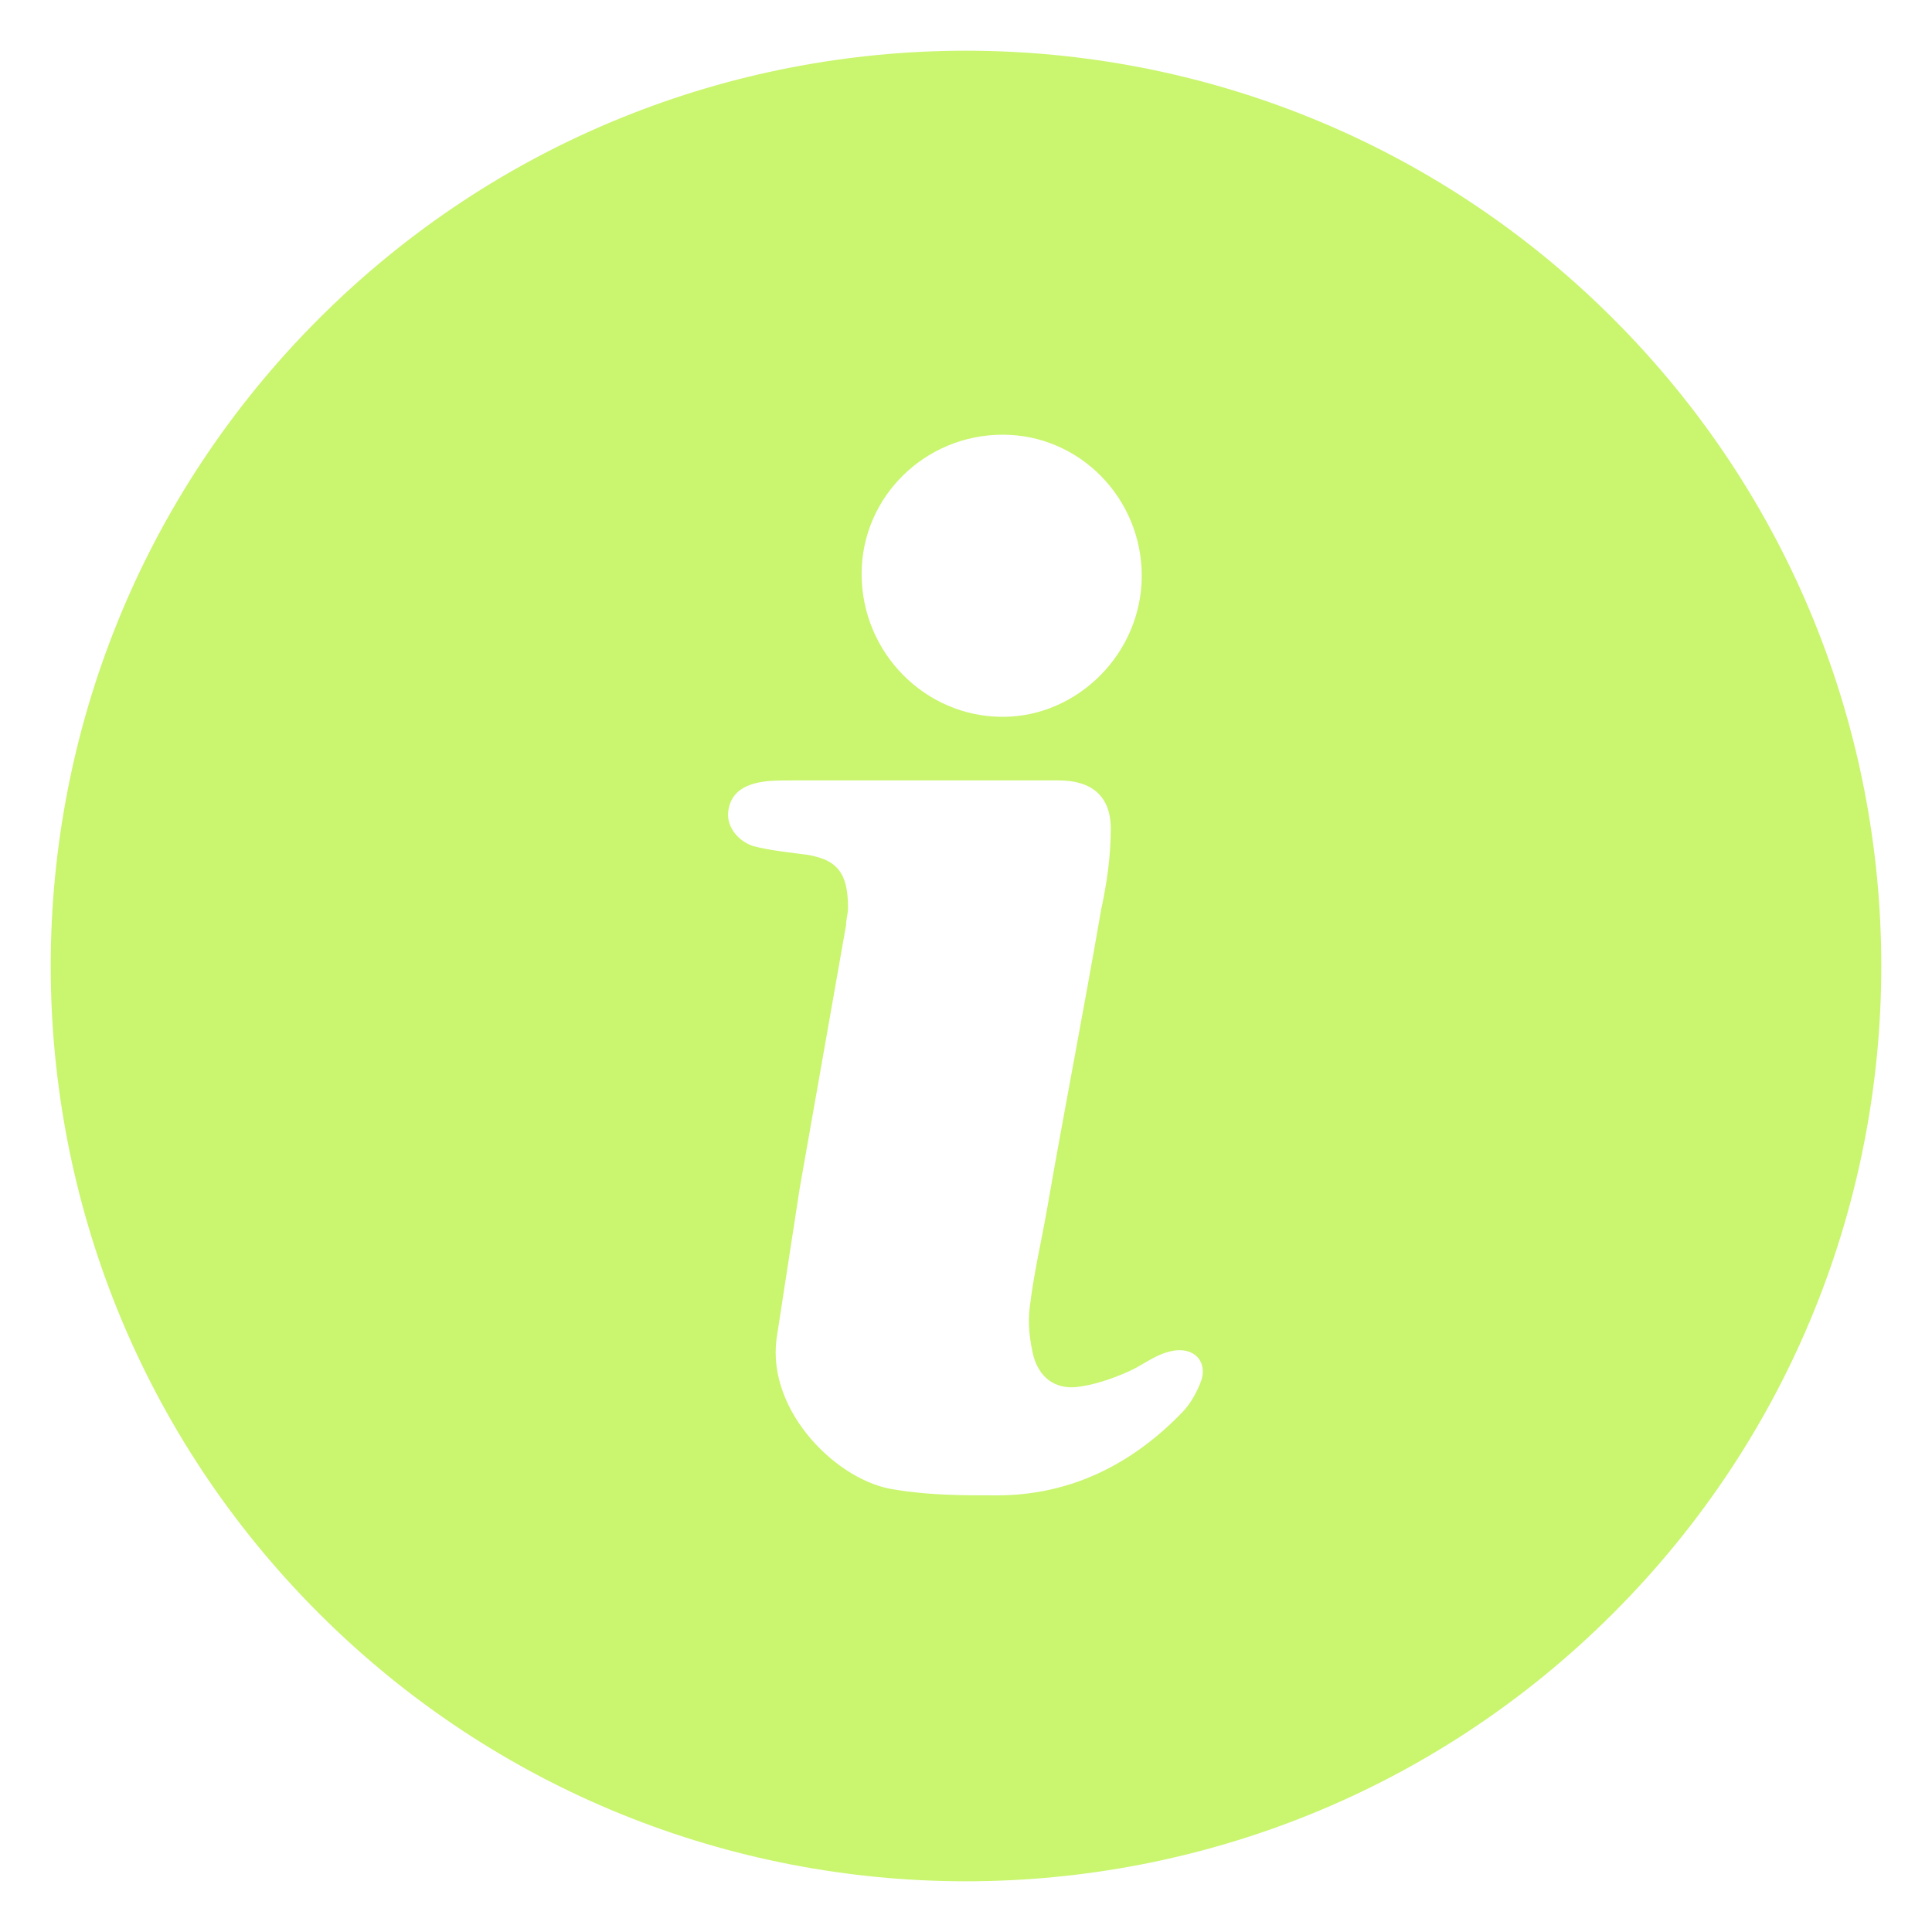 <?xml version="1.0" encoding="UTF-8"?> <svg xmlns="http://www.w3.org/2000/svg" width="30" height="30" viewBox="0 0 30 30" fill="none"> <path d="M4.95 4.95C-0.6 10.5 -0.6 19.5 4.95 25.05C10.5 30.6 19.5 30.6 25.05 25.05C30.6 19.5 30.6 10.5 25.05 4.95C19.5 -0.6 10.5 -0.6 4.95 4.95ZM15.569 6.75C16.769 6.75 17.729 7.74 17.729 8.94C17.729 10.14 16.738 11.131 15.569 11.131C14.369 11.131 13.379 10.14 13.379 8.911C13.38 7.71 14.369 6.75 15.569 6.75V6.75ZM18.659 21.419C18.599 21.6 18.479 21.81 18.359 21.929C17.579 22.739 16.619 23.22 15.479 23.22C14.939 23.22 14.429 23.22 13.889 23.129C13.019 23.01 11.908 21.929 12.058 20.789C12.178 20.009 12.298 19.229 12.418 18.449C12.658 17.099 12.898 15.718 13.137 14.368C13.137 14.278 13.168 14.188 13.168 14.099C13.168 13.529 12.987 13.318 12.418 13.258C12.178 13.228 11.937 13.199 11.698 13.139C11.429 13.049 11.279 12.808 11.308 12.599C11.339 12.358 11.489 12.208 11.789 12.149C11.939 12.118 12.119 12.118 12.298 12.118H14.308H16.439C16.948 12.118 17.248 12.358 17.248 12.868C17.248 13.288 17.189 13.708 17.098 14.128C16.829 15.688 16.529 17.218 16.258 18.778C16.168 19.288 16.048 19.797 15.989 20.308C15.958 20.549 15.989 20.818 16.048 21.058C16.139 21.389 16.379 21.568 16.708 21.539C16.978 21.508 17.248 21.419 17.518 21.299C17.728 21.208 17.908 21.058 18.118 20.999C18.48 20.88 18.75 21.09 18.659 21.419L18.659 21.419Z" fill="#CAF56E"></path> </svg> 